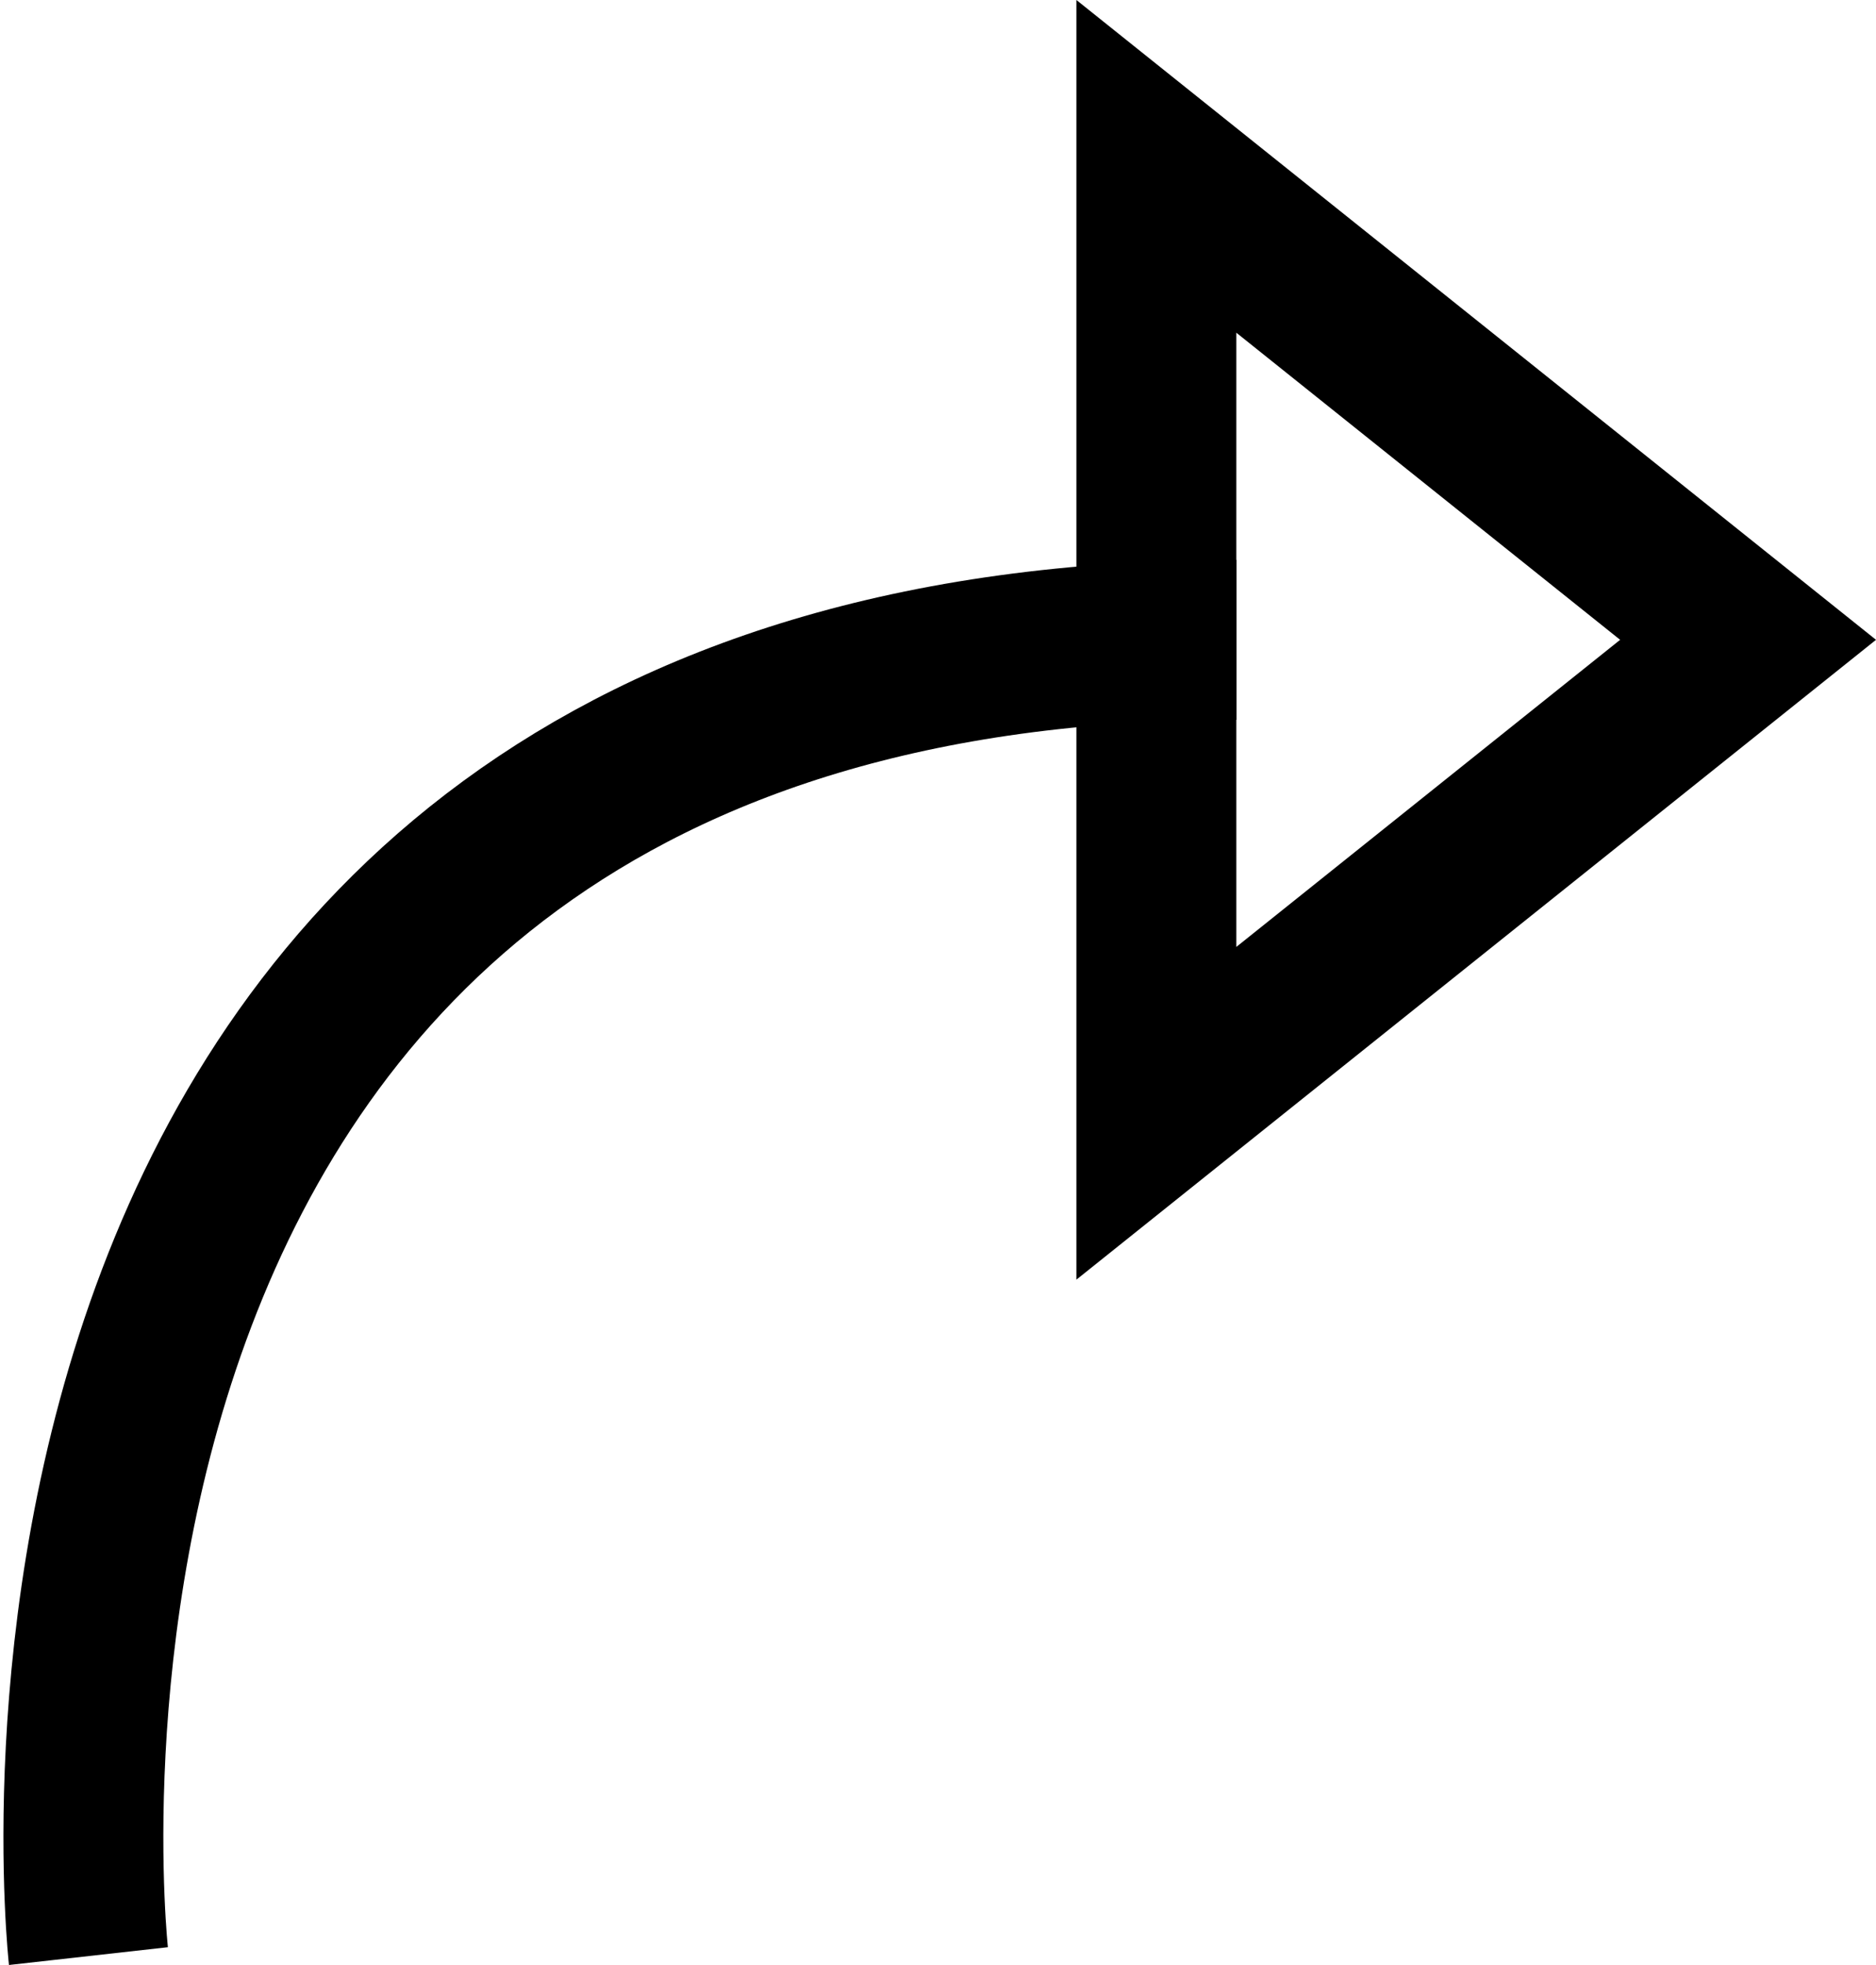 <svg xmlns="http://www.w3.org/2000/svg" width="11.731" height="12.285"><g id="Group_2050" data-name="Group 2050" transform="translate(.521)" fill="none"><path id="Path_421" data-name="Path 421" d="M.032 12.229S-.889 4 7.21 4" stroke="#000" stroke-width="1"/><g id="Path_422" data-name="Path 422"><path d="M4 0l4 5H0z" transform="rotate(90 5.605 5.605)"/><path d="M4 1.6L2.08 4h3.84L4 1.6M4 0l4 5H0l4-5z" fill="#000" transform="rotate(90 5.605 5.605)"/></g></g></svg>